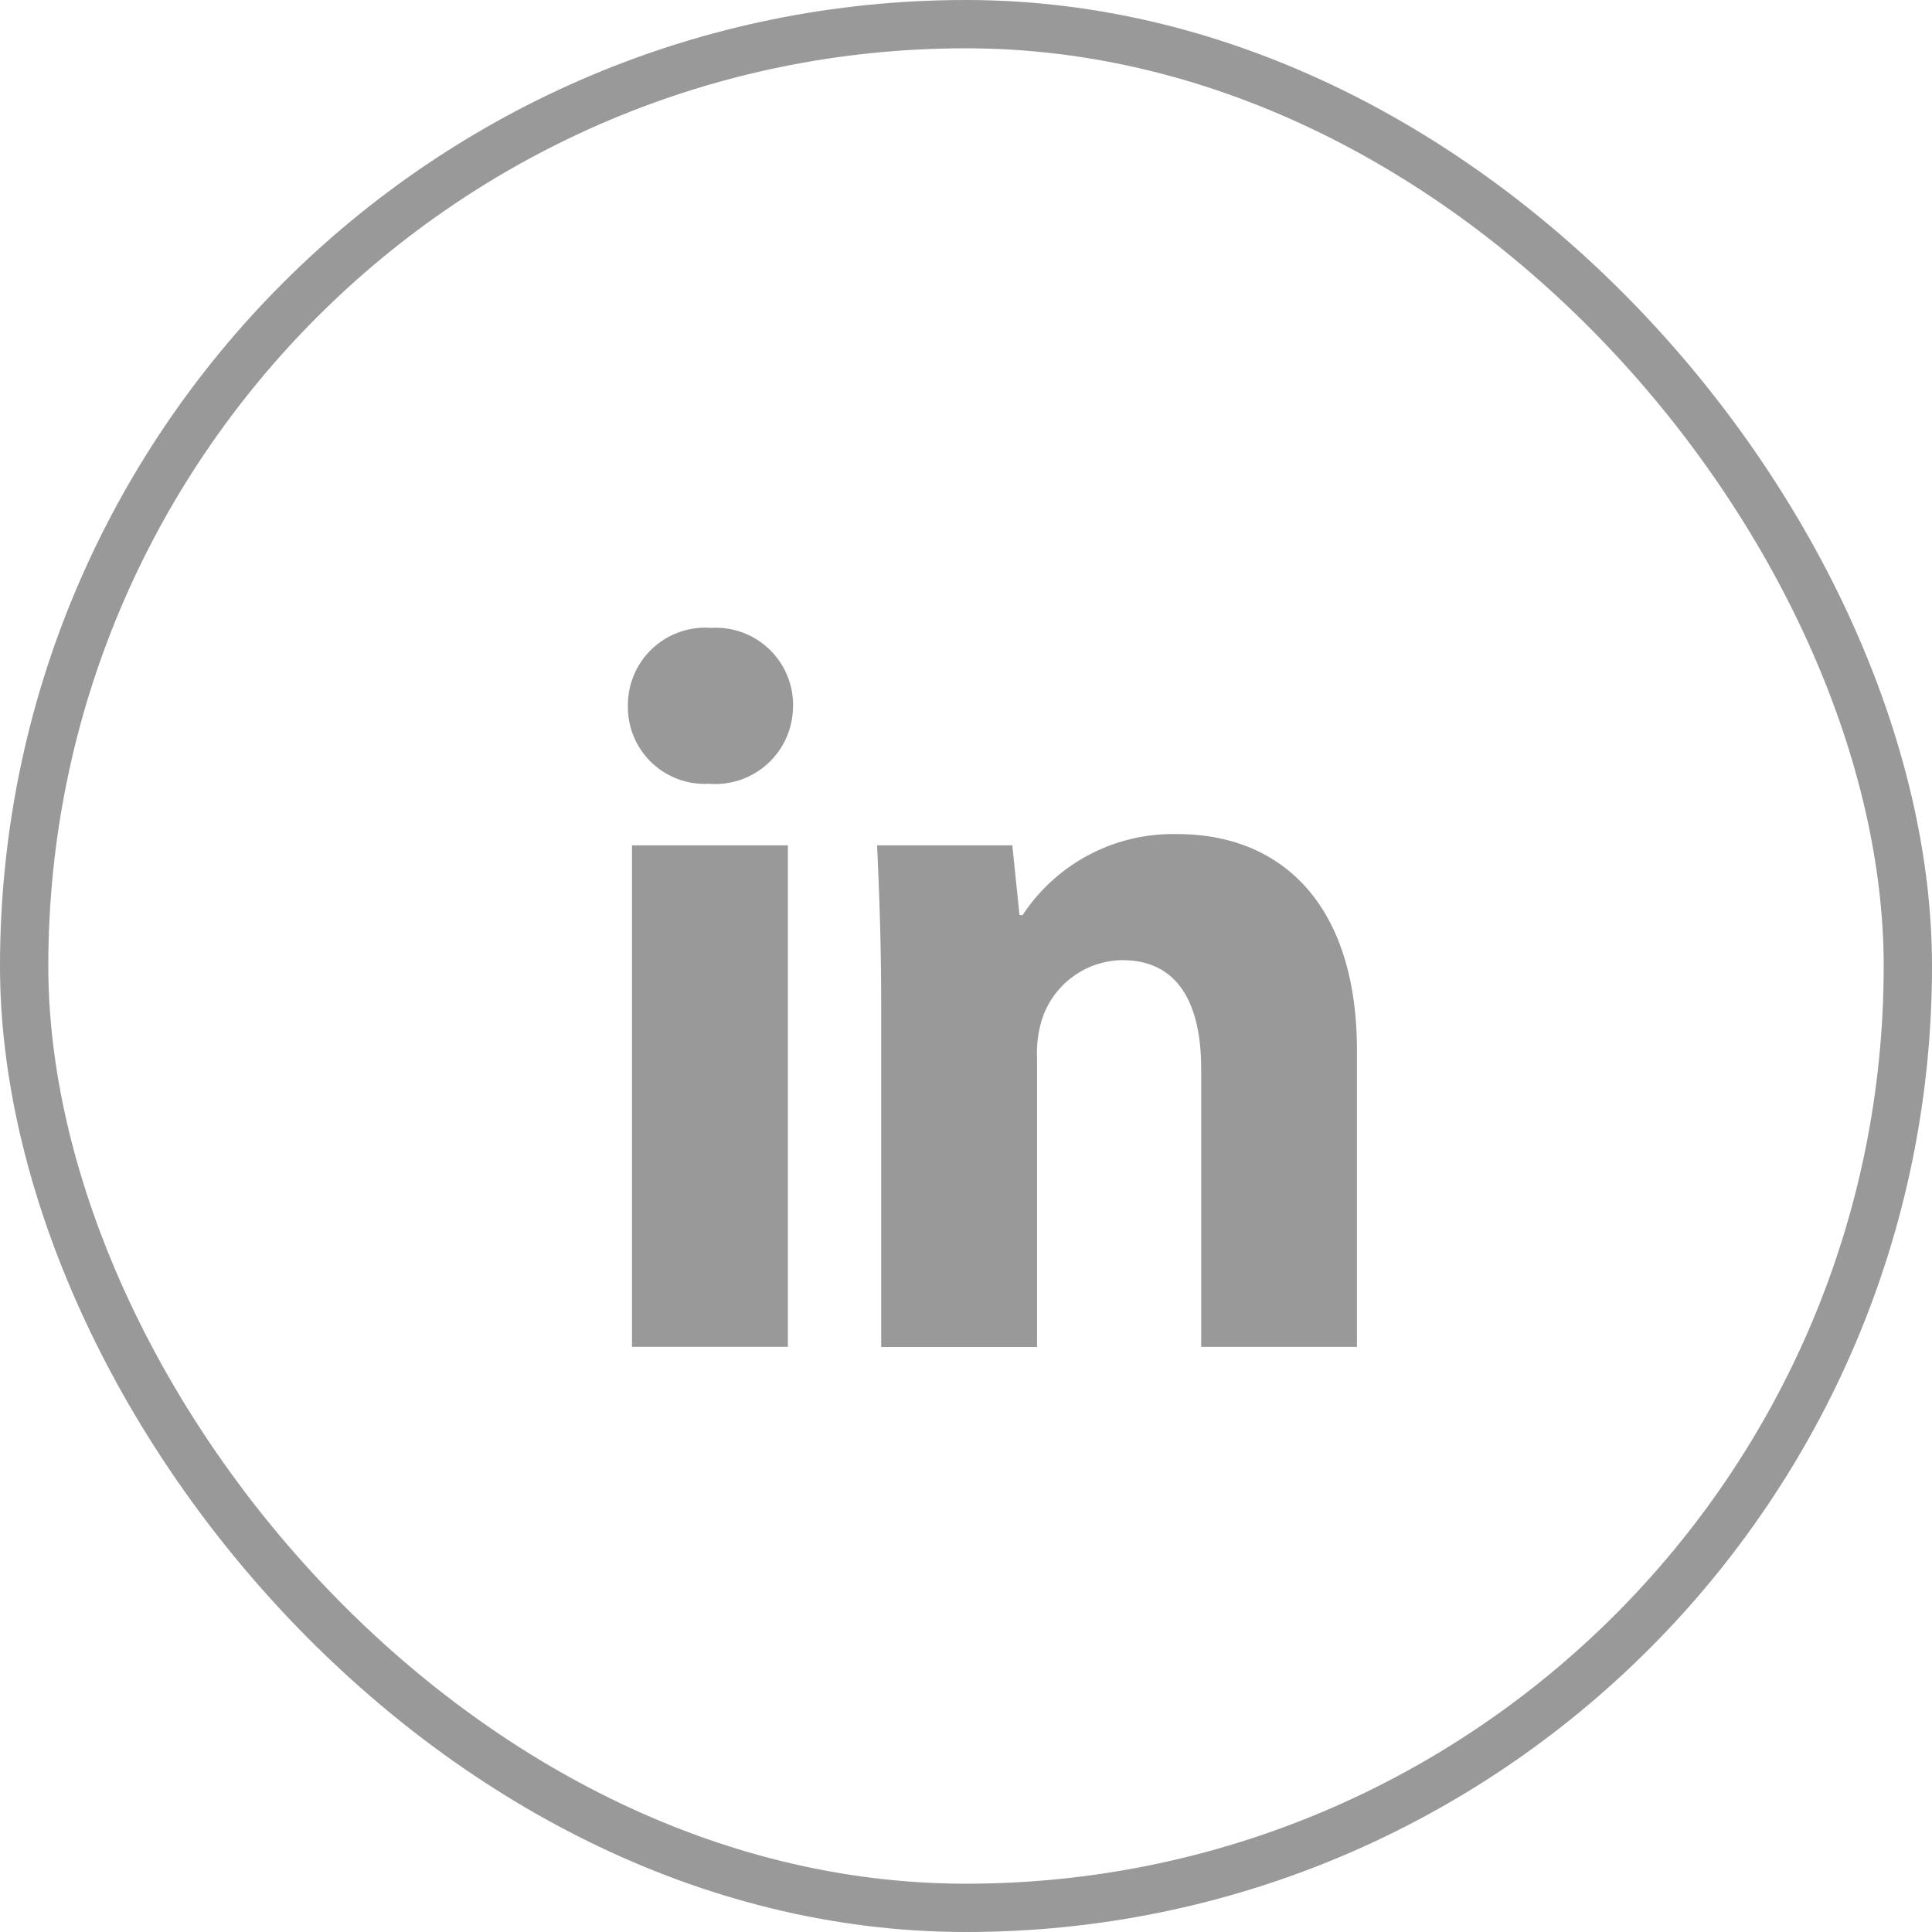 <svg xmlns="http://www.w3.org/2000/svg" width="40" height="40" viewBox="0 0 40 40">
  <g id="그룹_76" data-name="그룹 76" transform="translate(-1173 -7524)">
    <g id="사각형_273" data-name="사각형 273" transform="translate(1173 7524)" fill="none" stroke="#999" stroke-width="1">
      <rect width="40" height="40" rx="20" stroke="none"/>
      <rect x="0.5" y="0.5" width="39" height="39" rx="19.5" fill="none"/>
    </g>
    <g id="그룹_74" data-name="그룹 74" transform="translate(1186 7537)">
      <path id="패스_65" data-name="패스 65" d="M3.418,3.371A1.609,1.609,0,0,1,1.677,4.984,1.59,1.59,0,0,1,0,3.371,1.6,1.6,0,0,1,1.72,1.757a1.6,1.6,0,0,1,1.7,1.614M.085,6.259H3.312V16.642H.085Z" transform="translate(0 -1.757)" fill="#999"/>
      <path id="패스_66" data-name="패스 66" d="M11.107,14.421c0-1.3-.042-2.378-.085-3.312h2.8l.149,1.444h.064a3.728,3.728,0,0,1,3.206-1.677c2.123,0,3.716,1.423,3.716,4.48v6.137H17.732V15.737c0-1.338-.467-2.251-1.635-2.251A1.772,1.772,0,0,0,14.44,14.7a2.329,2.329,0,0,0-.106.807v5.988H11.107Z" transform="translate(-5.863 -6.607)" fill="#999"/>
    </g>
  </g>
</svg>
